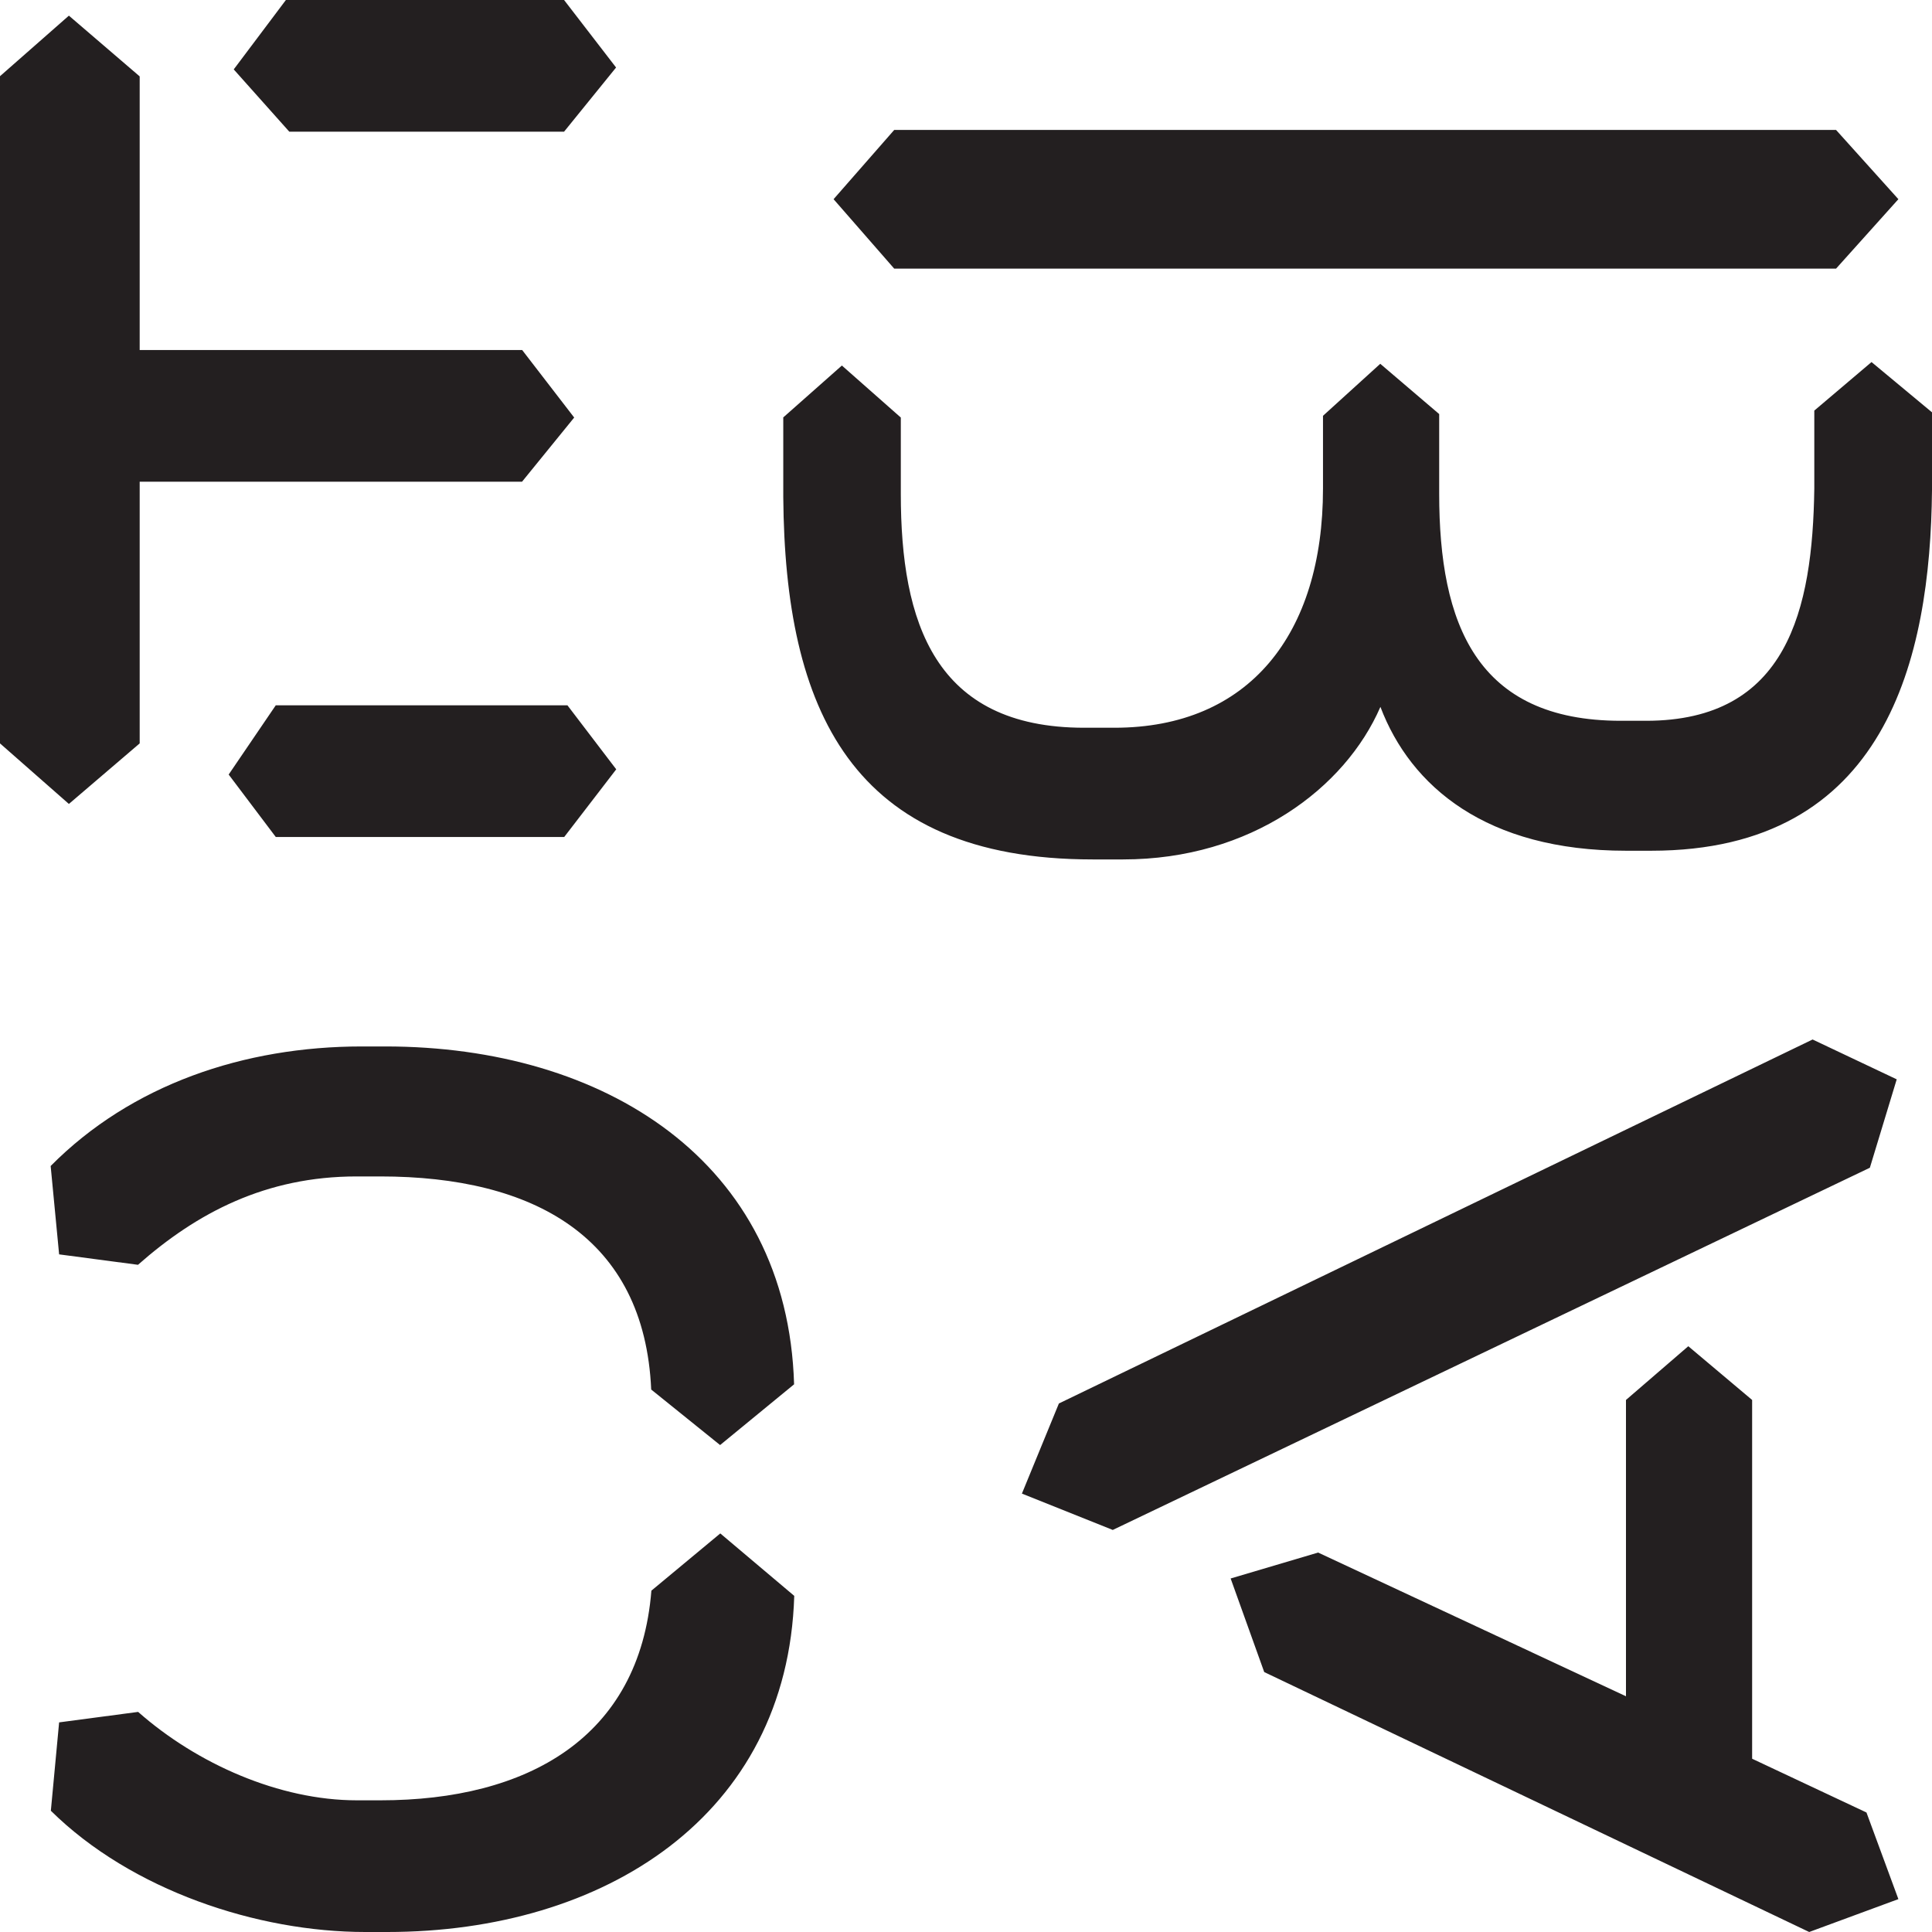 <svg width="50" height="50" viewBox="0 0 50 50" fill="none" xmlns="http://www.w3.org/2000/svg">
<path d="M1.783 0.405L3.615 1.977V9.059H13.514L14.86 10.806L13.51 12.467H3.615V19.239L1.783 20.806L0 19.239V1.972L1.783 0.405ZM7.137 18.253H14.685L15.948 19.91L14.602 21.661H7.137L5.918 20.045L7.137 18.253ZM7.399 0H14.598L15.944 1.747L14.598 3.408H7.487L6.049 1.796L7.399 0ZM47.517 3.363L49.13 5.155L47.517 6.952H23.142L21.573 5.155L23.142 3.363H47.517ZM20.267 10.806L21.788 9.46L23.313 10.806V12.783C23.313 16.101 24.183 18.834 28.059 18.834H28.842C32.325 18.834 34.239 16.412 34.239 12.643V10.761L35.721 9.415L37.246 10.716V12.778C37.246 16.141 38.204 18.654 41.949 18.654H42.6C46.259 18.654 46.91 15.781 46.954 12.643V10.626L48.435 9.37L50 10.671V12.688C49.956 17.037 48.824 22.017 42.732 22.017H42.08C38.466 22.017 36.508 20.356 35.725 18.294C34.812 20.401 32.373 22.242 29.065 22.242H28.278C22.01 22.242 20.315 18.343 20.271 12.868V10.806H20.267ZM32.718 43.273L31.849 40.851L34.113 40.18L42.08 43.899V36.231L43.693 34.84L45.345 36.231V45.516L48.304 46.907L49.13 49.149L46.822 50L32.718 43.273ZM46.91 26.902L49.087 27.933L48.392 30.221L28.798 39.595L26.447 38.654L27.404 36.322L46.91 26.902ZM18.641 39.685L20.555 41.301C20.38 46.997 15.634 50 10.022 50H9.454C6.665 50 3.405 48.924 1.316 46.862L1.53 44.575L3.575 44.304C5.101 45.651 7.233 46.592 9.235 46.592H9.847C13.636 46.592 16.552 44.98 16.858 41.166L18.641 39.685ZM16.853 35.961C16.678 32.013 13.807 30.446 9.843 30.446H9.231C6.879 30.446 5.096 31.387 3.571 32.733L1.53 32.463L1.311 30.176C3.4 28.068 6.316 27.082 9.366 27.082H9.974C15.634 27.082 20.38 30.045 20.551 35.826L18.636 37.398L16.853 35.961Z" fill="#231F20"/>
</svg>
